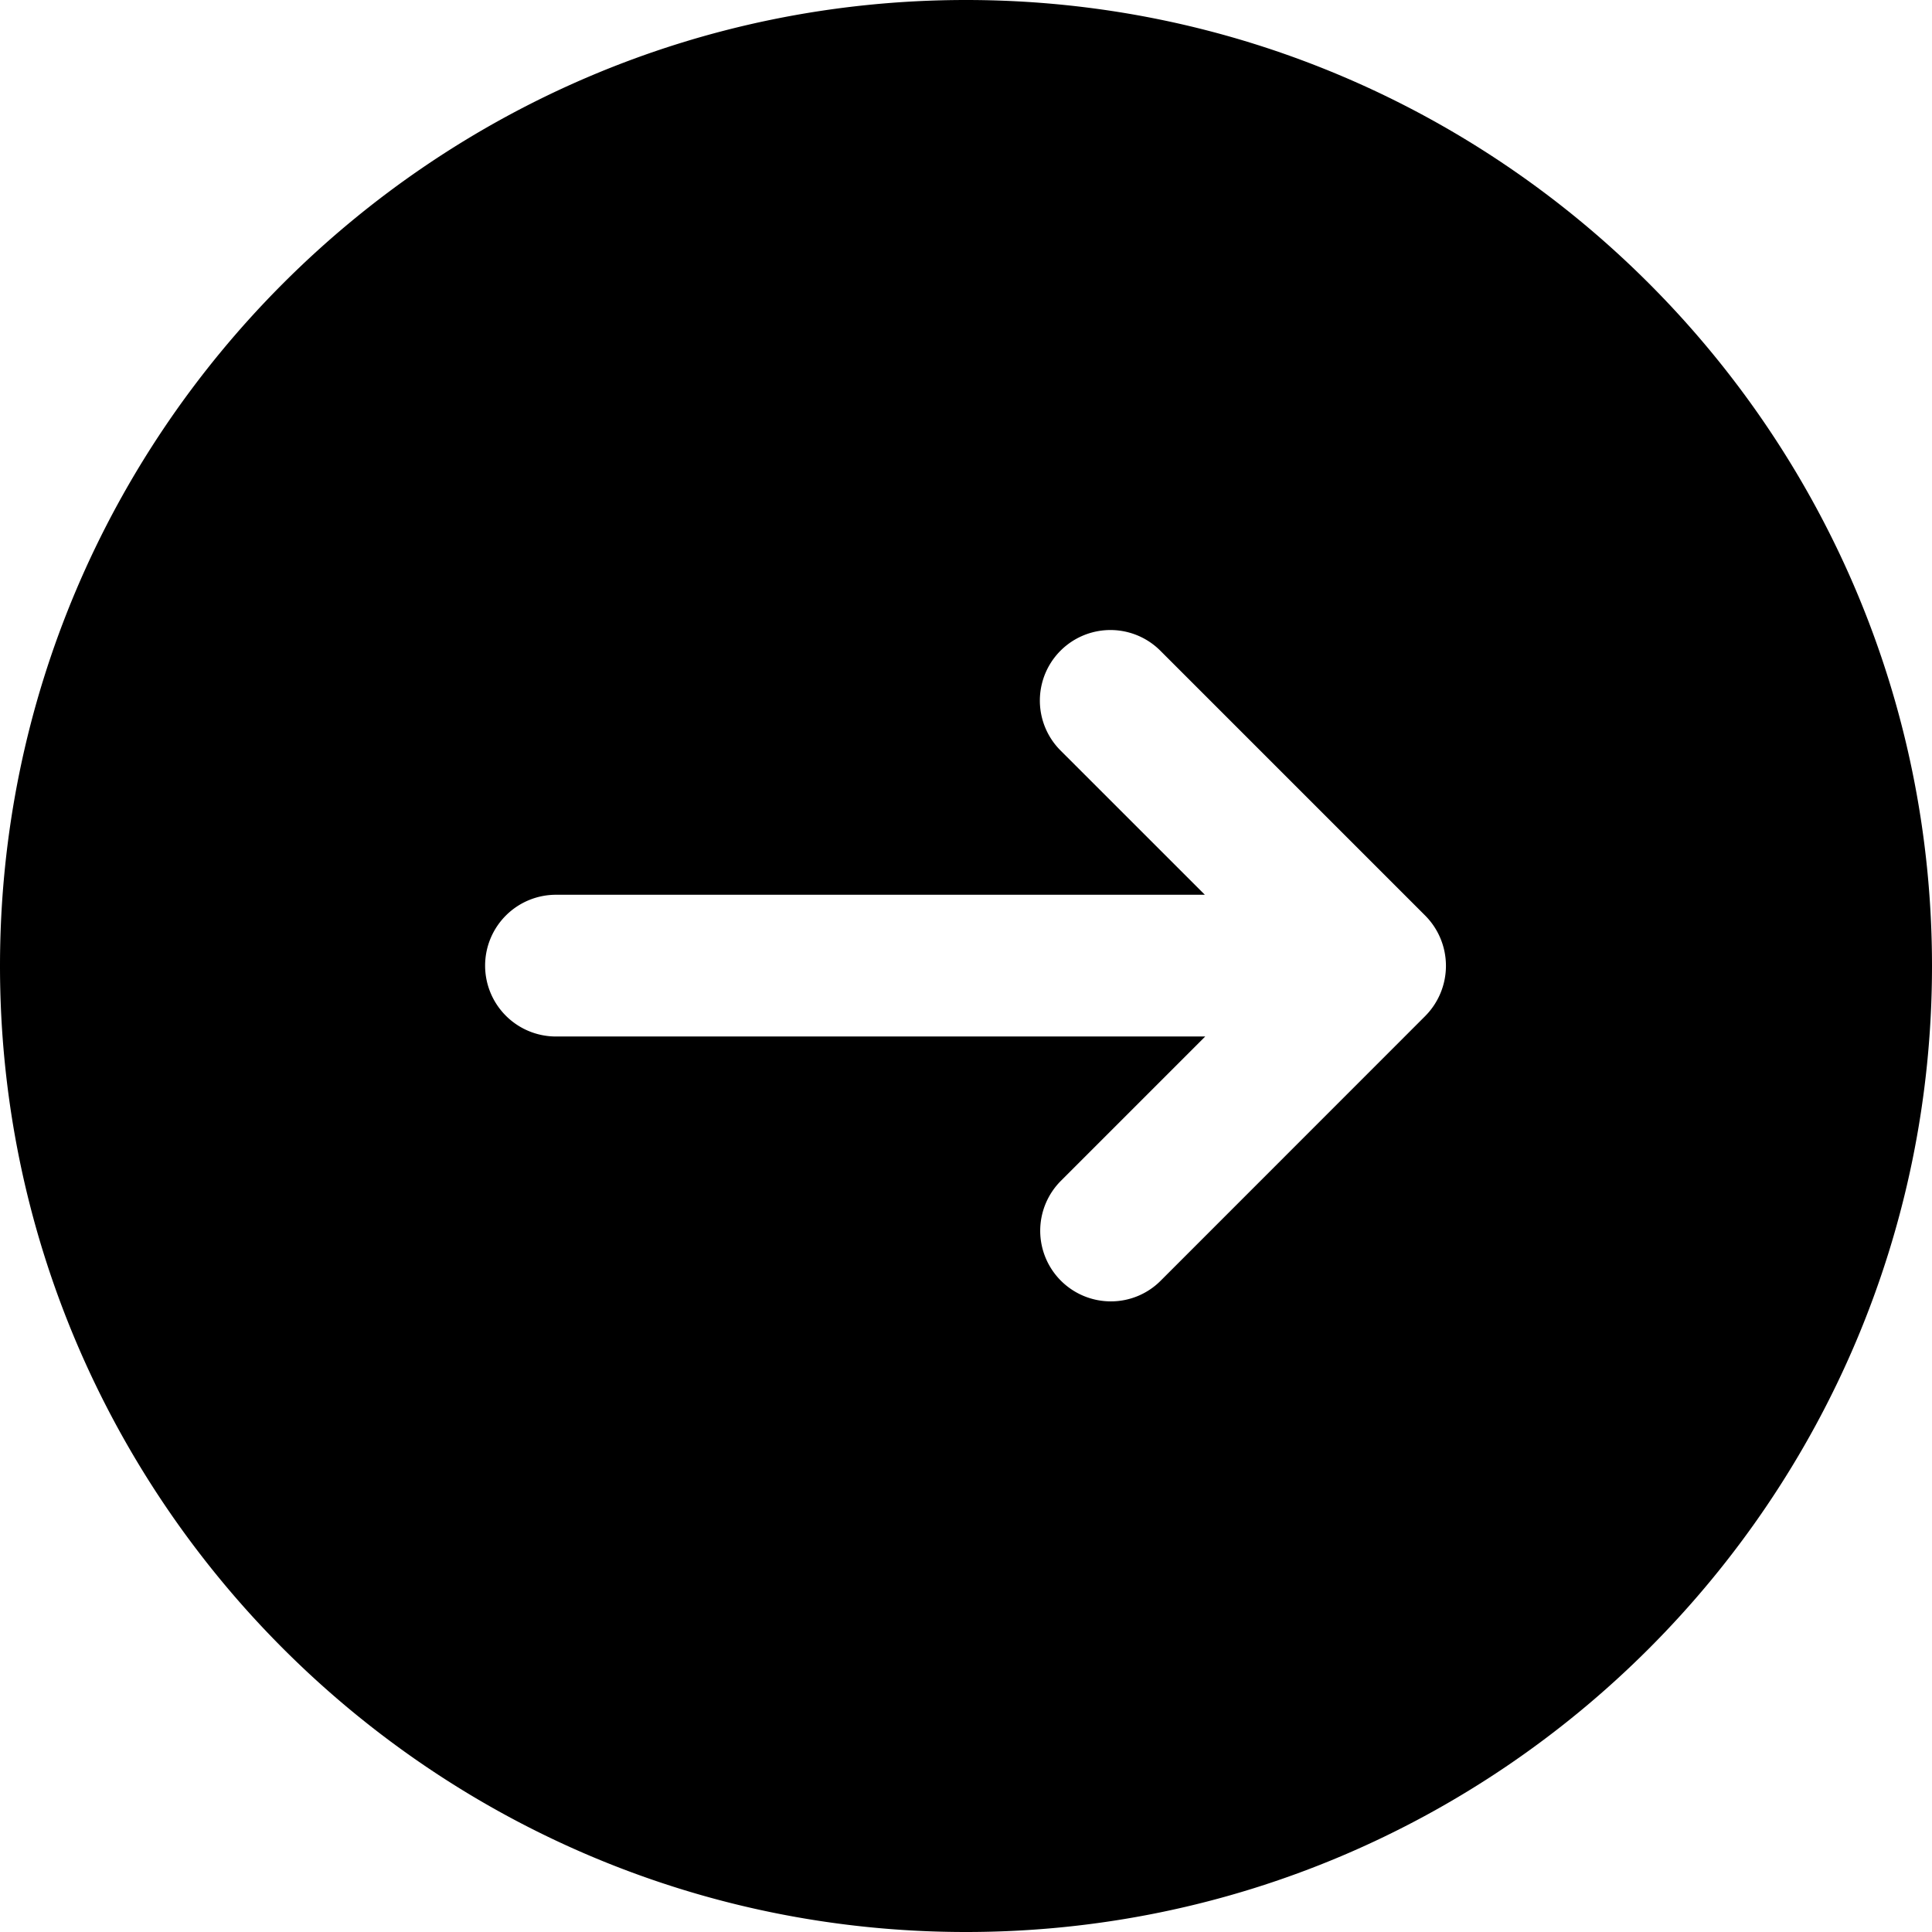 <svg xmlns="http://www.w3.org/2000/svg" viewBox="0 0 1920 1920"><path d="M960 0C430.61 0 0 430.66 0 960s430.62 960 960 960 960-430.66 960-960S1489.38 0 960 0Zm456.59 1009.52-263 263.1a69.71 69.71 0 0 1-49.49 20.67h-.1a70.17 70.17 0 0 1-49.57-119.91l143.32-143.32H553.37a70.43 70.43 0 1 1 0-140.85h644L1054 745.88a70.12 70.12 0 0 1 99.06-99.28l263.23 263.23a70.77 70.77 0 0 1 .28 99.69Z"/></svg>